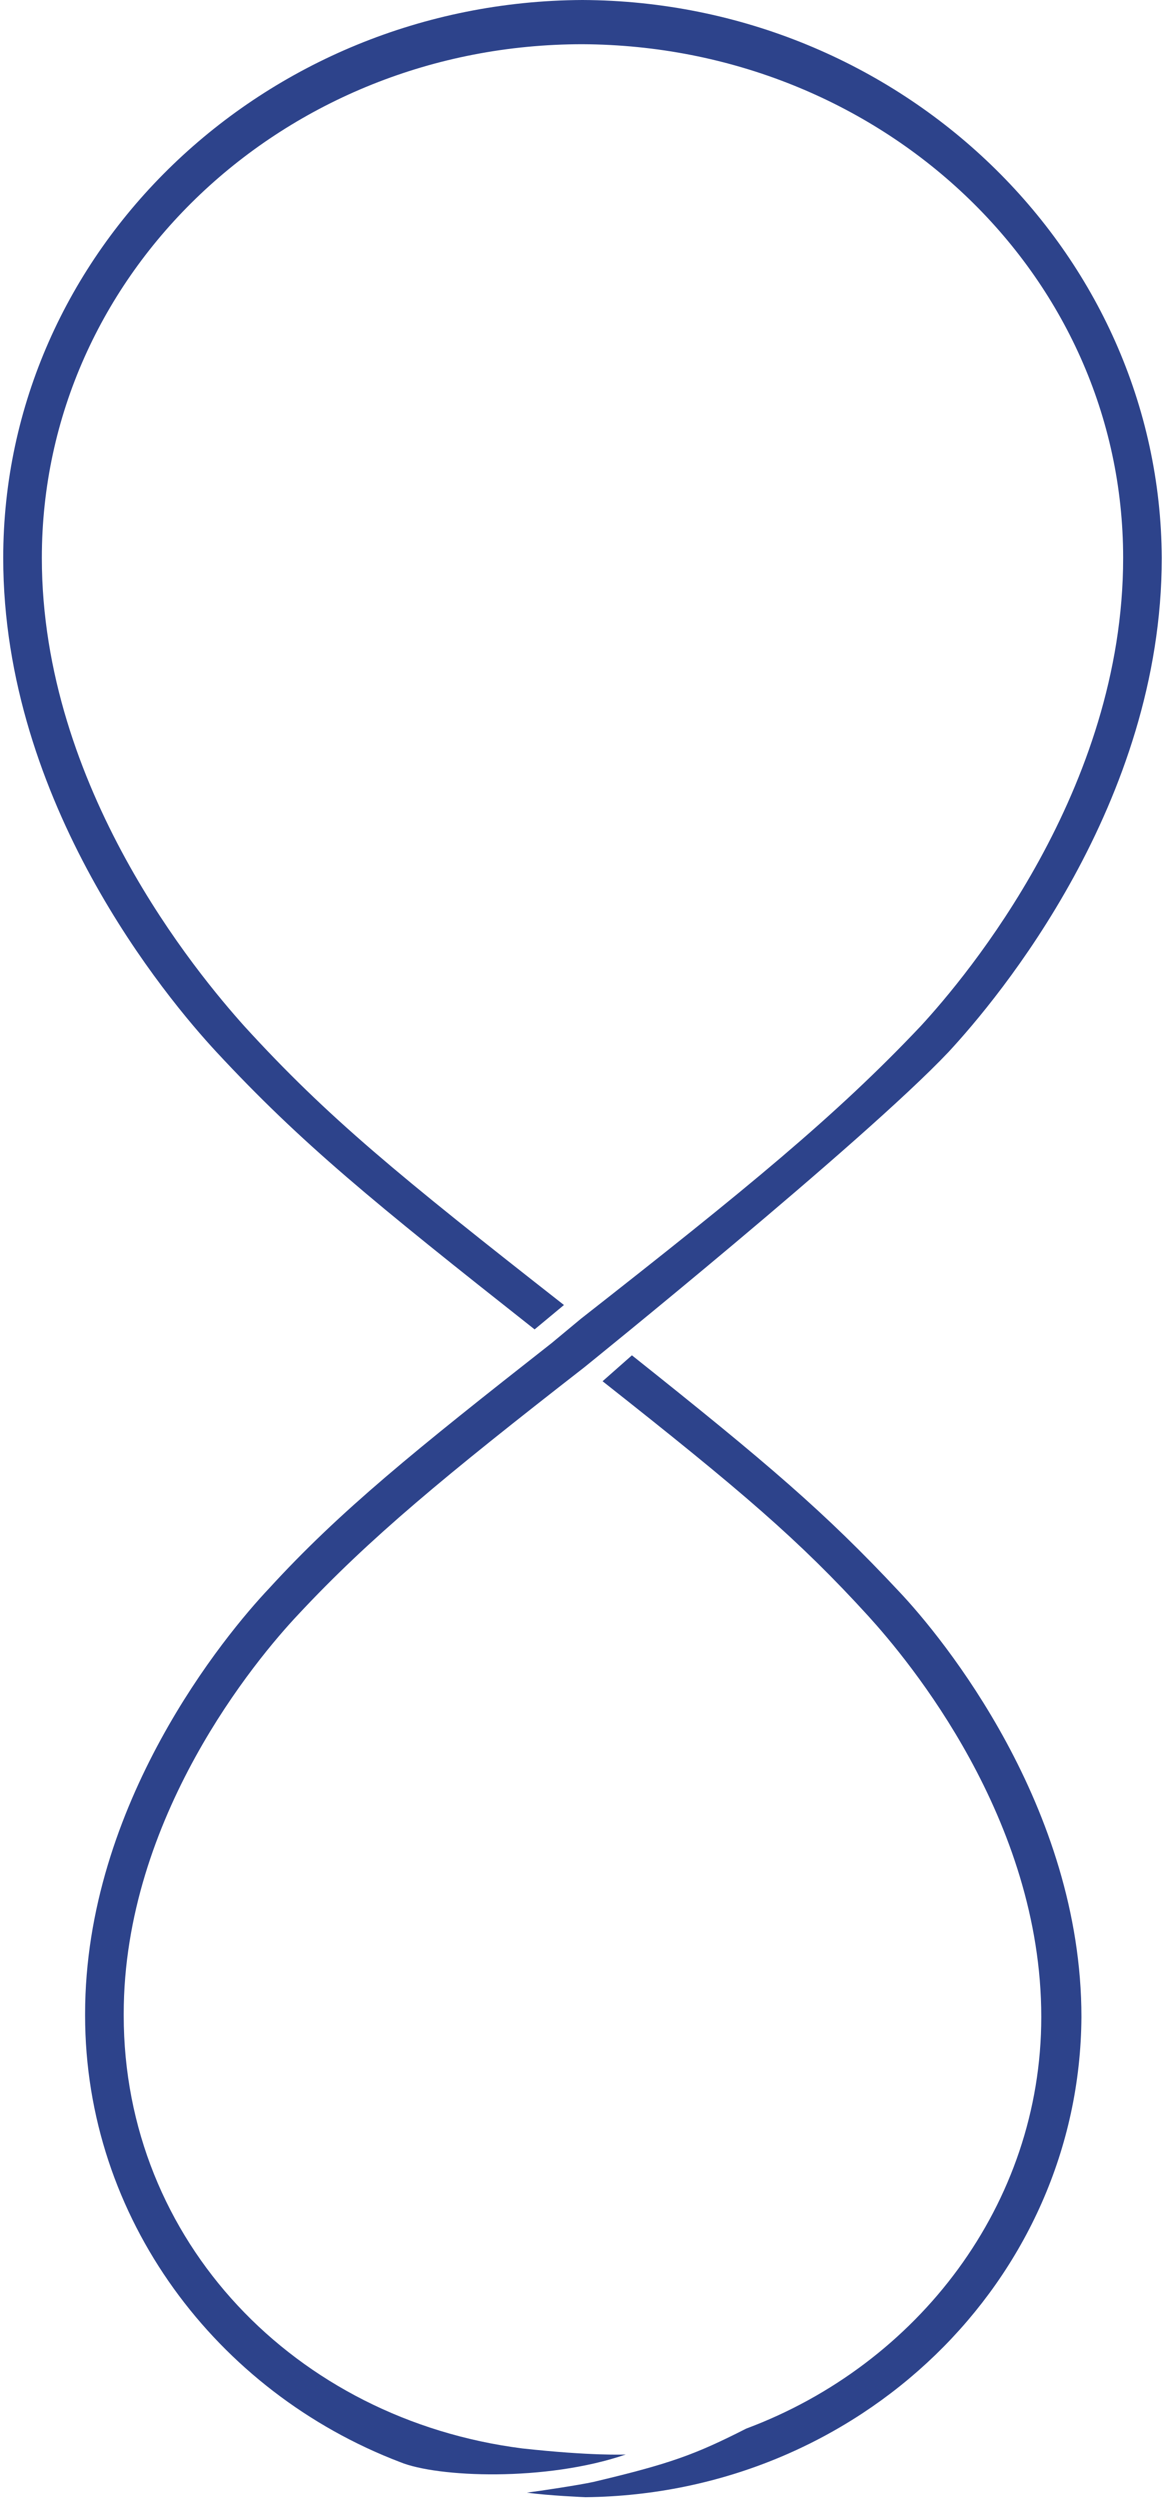 <svg width="181" height="388" viewbox="0 0 181 388" fill="none" xmlns="http://www.w3.org/2000/svg">
<path d="M98.094 210.341L93.538 214.363C115.119 231.399 123.992 238.97 134.782 250.8C141.017 257.662 161.639 282.269 161.639 313.027C161.639 342.129 142.455 366.973 115.839 376.91C107.926 380.932 104.089 382.352 92.1 385.191C89.942 385.665 83.707 386.611 81.789 386.848C85.146 387.321 90.901 387.557 90.901 387.557C133.343 387.084 167.633 353.96 167.873 313.027C167.873 280.376 146.292 254.113 139.578 247.014C128.068 234.711 119.196 227.14 98.094 210.341Z" fill="#2D438B"/>
<path d="M81.069 379.987C45.82 375.491 19.204 347.808 19.204 312.791C19.204 312.791 19.204 312.791 19.204 312.554C19.204 282.032 39.826 257.426 46.3 250.564C57.33 238.734 69.08 229.033 90.661 212.234C90.661 212.234 134.063 177.217 147.251 163.257C154.924 154.976 180.342 124.69 180.342 86.597C180.102 39.04 139.818 0.237 90.421 0C40.785 0.237 0.5 39.04 0.5 86.597C0.5 124.69 25.918 154.976 33.591 163.257C46.779 177.453 57.81 186.444 82.988 206.319L87.544 202.533C61.886 182.422 50.856 173.431 37.907 159.235C30.714 151.19 6.495 122.324 6.495 86.597C6.495 42.352 44.142 6.862 90.421 6.862C136.7 7.098 174.347 42.352 174.347 86.597C174.347 122.561 150.129 151.427 142.935 159.235C129.747 173.194 115.839 184.551 90.181 204.663L85.625 208.448C64.524 225.011 52.774 234.475 41.744 246.542C35.03 253.64 13.209 279.903 13.209 312.554C13.209 312.554 13.209 312.554 13.209 312.791C13.209 344.259 33.591 371.232 62.126 382.116C67.881 384.482 84.666 385.192 97.135 380.933C96.895 380.933 91.86 381.17 81.069 379.987Z" fill="#2D438B"/>
</svg>
